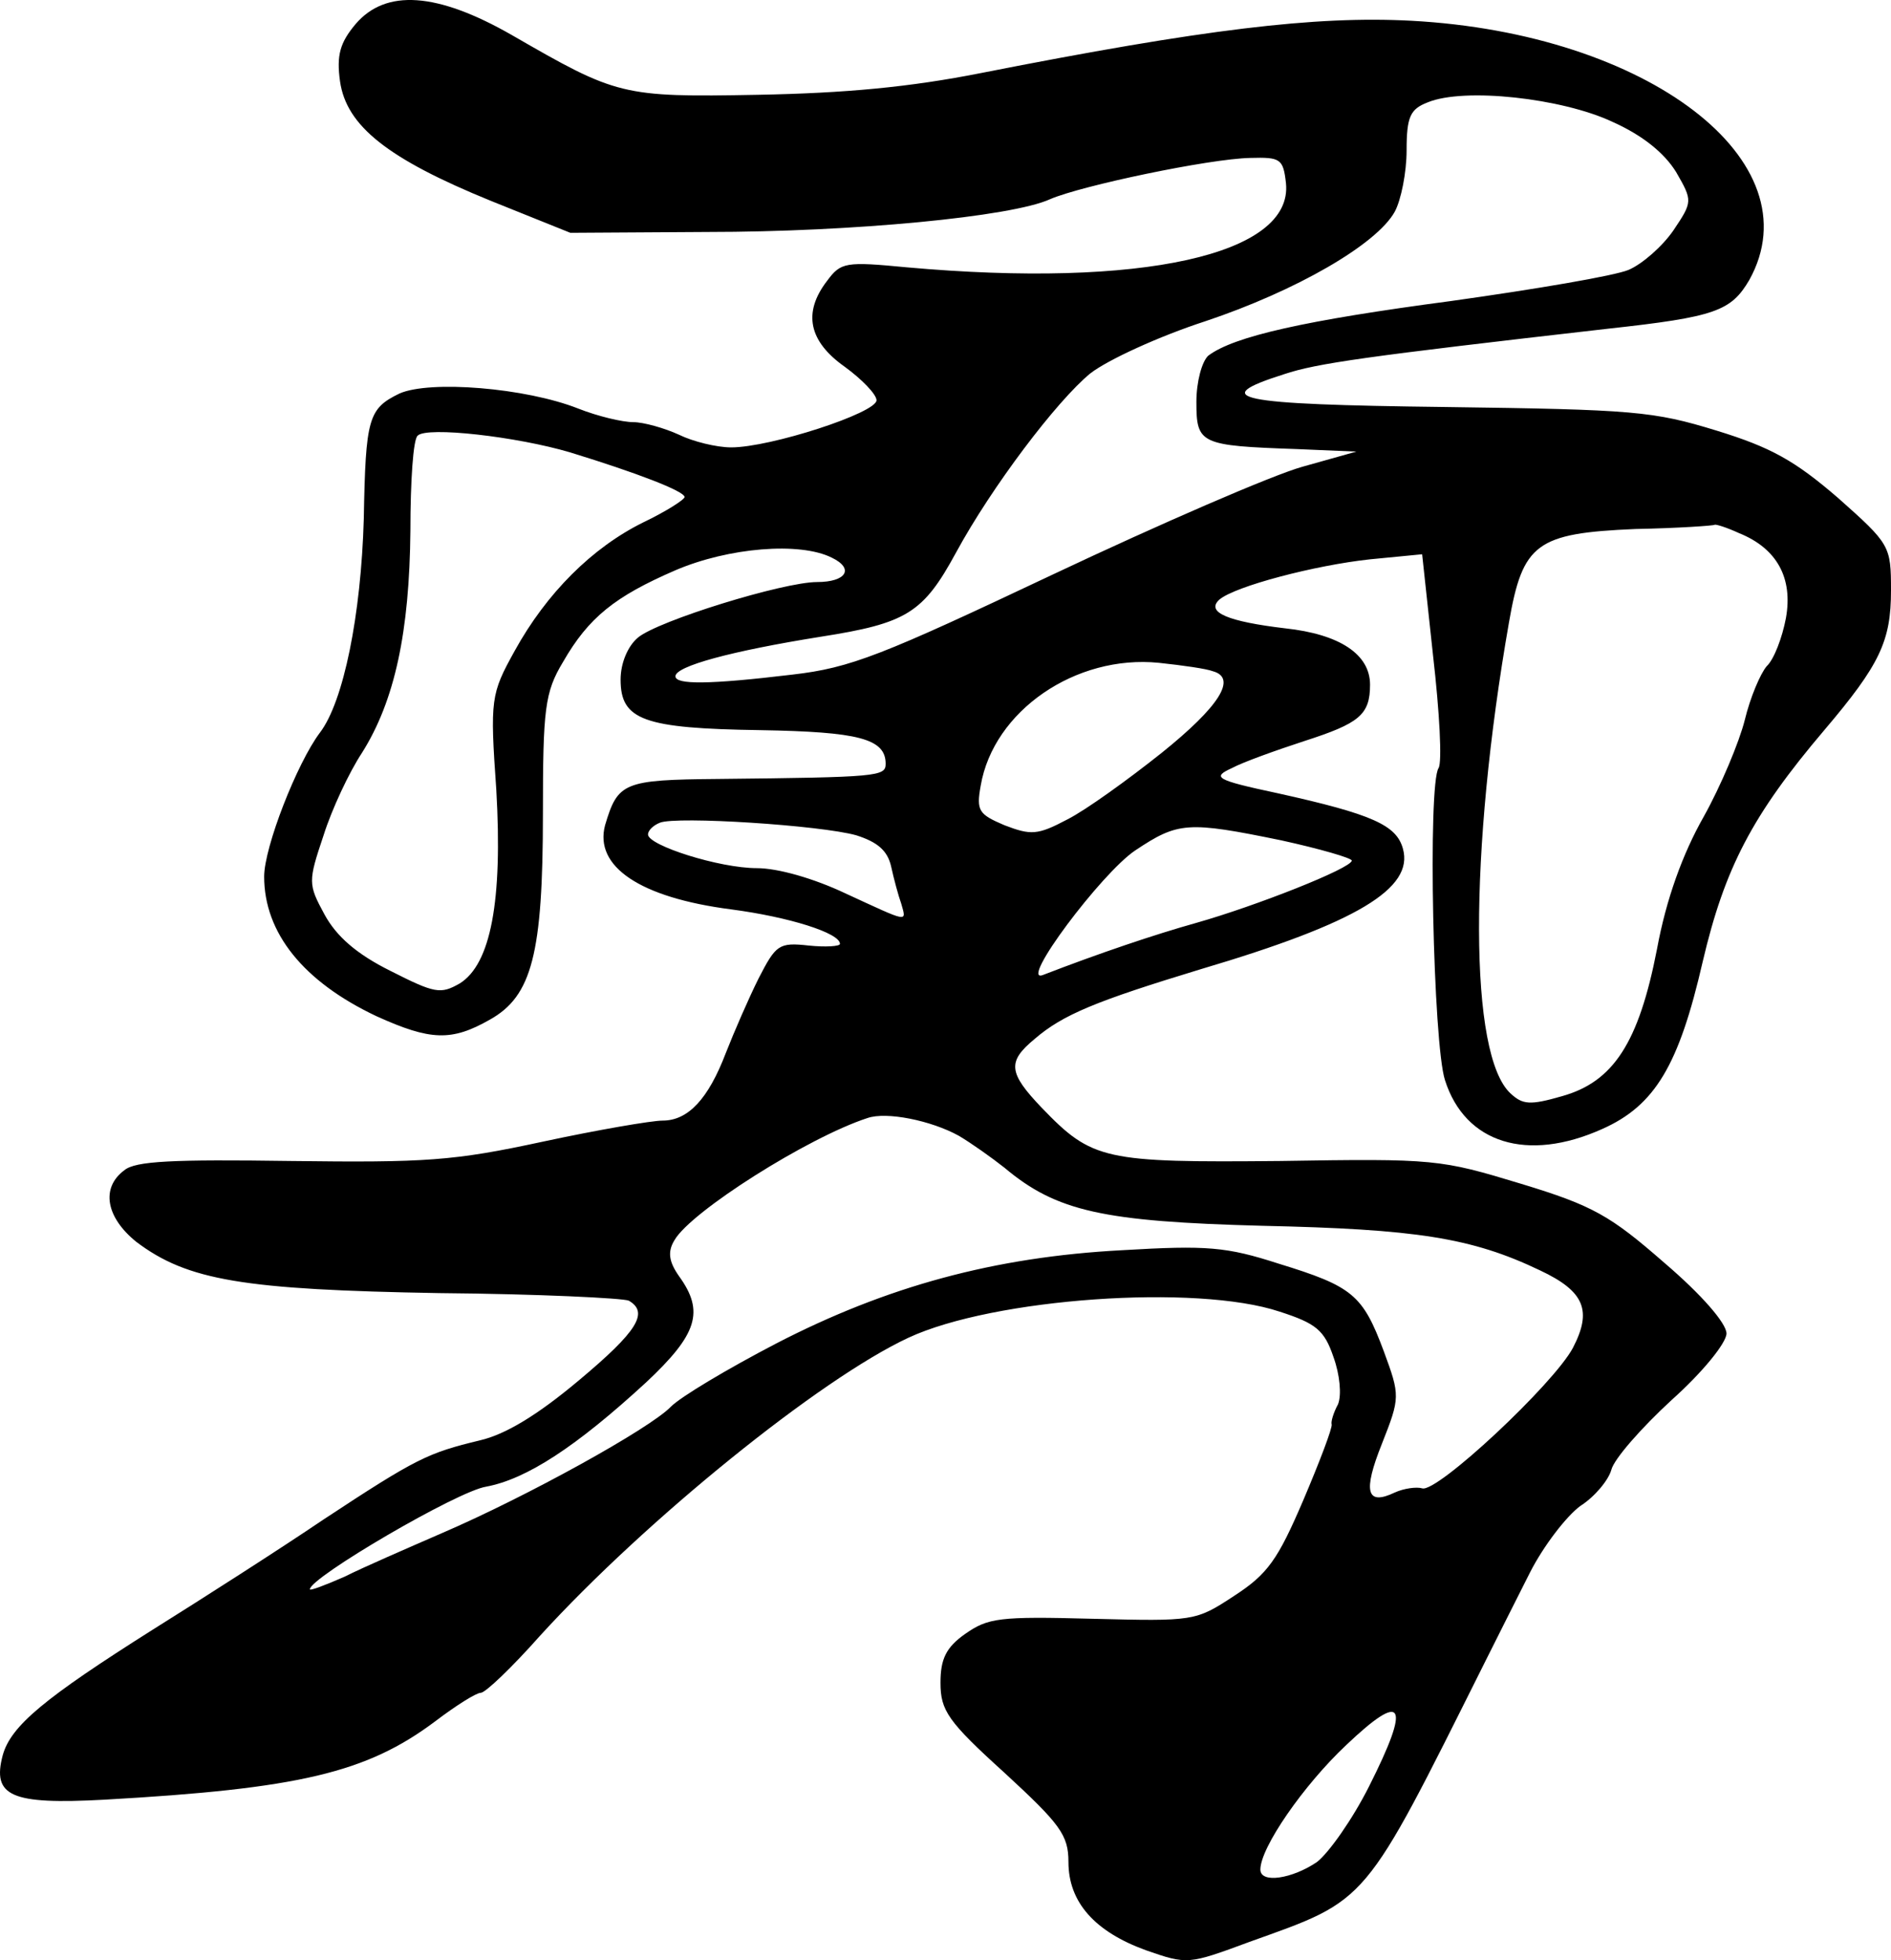 <svg width="274" height="284" viewBox="0 0 274 284" fill="none" xmlns="http://www.w3.org/2000/svg">
<path d="M51.519 3.495C49.268 6.177 48.738 8.006 49.268 11.786C50.195 18.247 56.154 23.002 71.118 29.098L82.64 33.731L102.504 33.609C123.428 33.609 146.603 31.415 152.165 28.855C156.668 26.904 175.208 23.002 181.167 22.881C185.537 22.759 185.935 23.002 186.332 26.538C187.391 36.901 165.408 41.778 131.374 38.73C122.501 37.877 121.839 37.999 119.852 40.681C116.277 45.314 117.204 49.459 122.369 53.117C124.885 54.946 127.004 57.14 127.004 57.994C127.004 59.822 111.642 64.821 105.947 64.821C103.828 64.821 100.385 63.968 98.399 62.992C96.28 62.017 93.234 61.164 91.777 61.164C90.188 61.164 86.613 60.31 83.832 59.213C76.151 56.165 62.246 55.068 57.876 57.018C53.373 59.213 52.976 60.554 52.711 75.184C52.313 89.083 49.797 101.641 46.354 106.152C43.043 110.541 38.276 122.734 38.276 127.001C38.276 135.169 43.97 142.241 54.565 147.24C62.378 150.775 65.424 150.897 70.986 147.727C77.078 144.314 78.667 138.217 78.667 117.857C78.667 102.739 78.932 100.3 81.58 95.911C85.288 89.449 89.129 86.401 97.869 82.622C105.55 79.33 115.88 78.476 120.515 80.793C123.825 82.378 122.633 84.329 118.396 84.329C113.496 84.329 95.353 89.937 92.439 92.375C90.983 93.594 89.923 96.033 89.923 98.471C89.923 104.324 93.234 105.543 110.185 105.787C124.355 106.03 128.328 107.006 128.328 110.663C128.328 112.492 127.268 112.614 104.093 112.858C90.321 112.98 89.526 113.346 87.672 119.564C86.083 125.538 92.704 130.049 105.947 131.756C114.29 132.853 121.706 135.169 121.706 136.754C121.706 137.12 119.588 137.242 117.204 136.998C112.834 136.511 112.436 136.876 109.92 141.753C108.463 144.679 106.345 149.556 105.153 152.604C102.637 159.188 99.723 162.358 96.015 162.358C94.426 162.358 86.613 163.699 78.667 165.406C65.689 168.21 61.716 168.454 42.116 168.21C25.033 167.966 19.604 168.21 18.014 169.551C14.571 172.111 15.366 176.379 19.736 179.914C27.152 185.523 35.23 186.864 63.702 187.352C78.005 187.473 90.321 188.083 91.115 188.449C94.029 190.156 92.439 192.838 83.832 200.031C77.872 205.03 73.237 207.834 69.529 208.688C61.981 210.517 60.392 211.248 46.884 220.148C40.395 224.537 29.138 231.731 22.12 236.12C6.493 245.995 1.593 250.019 0.401 254.286C-1.188 260.26 1.593 261.479 15.101 260.748C43.308 259.163 53.108 256.846 63.04 249.409C66.086 247.093 69 245.264 69.662 245.264C70.324 245.264 74.164 241.606 78.27 236.973C93.499 220.27 118.793 199.787 131.639 193.813C143.954 188.083 173.354 186.01 185.405 190.034C190.702 191.741 191.894 192.716 193.218 196.618C194.145 199.178 194.41 202.104 193.88 203.445C193.218 204.664 192.821 206.005 192.953 206.371C193.086 206.859 191.232 211.736 188.848 217.344C185.14 226 183.683 228.073 178.783 231.243C173.221 234.901 172.956 234.901 158.257 234.535C144.749 234.169 143.16 234.413 139.849 236.729C137.068 238.68 136.274 240.387 136.274 243.801C136.274 247.824 137.333 249.409 145.544 256.846C153.622 264.284 154.814 265.869 154.814 269.77C154.814 275.622 158.654 279.889 166.07 282.572C172.029 284.644 172.162 284.644 181.035 281.352C198.383 275.135 197.456 276.232 215.069 240.997C216.791 237.583 219.704 231.731 221.69 227.829C223.677 223.928 226.988 219.661 228.974 218.198C231.093 216.856 233.079 214.418 233.477 212.955C233.874 211.37 237.847 206.859 242.217 202.836C246.72 198.812 250.163 194.545 250.163 193.204C250.163 191.741 246.587 187.595 241.158 182.962C233.344 176.135 230.828 174.672 220.366 171.502C208.712 167.966 207.918 167.844 185.537 168.21C159.978 168.454 158.257 168.088 150.973 160.529C146.073 155.408 145.941 153.823 149.914 150.531C154.019 146.996 158.787 145.045 174.016 140.412C196.661 133.706 204.872 128.708 203.283 122.977C202.356 119.564 198.913 117.979 185.14 114.931C176.002 112.98 175.605 112.614 178.519 111.273C180.108 110.42 184.875 108.713 188.98 107.372C196.926 104.811 198.515 103.592 198.515 99.203C198.515 94.814 194.145 91.888 186.199 91.034C177.989 90.059 174.678 88.718 176.665 86.889C178.916 84.938 190.57 81.89 198.515 81.037L206.064 80.305L207.653 95.058C208.58 103.104 208.977 110.42 208.448 111.273C206.858 113.589 207.653 151.263 209.375 156.506C212.288 165.65 221.293 168.454 232.152 163.577C239.833 160.163 243.276 154.311 246.72 139.315C249.898 125.782 253.871 118.101 264.333 105.787C272.411 96.277 274 92.863 274 85.548C274 79.086 273.868 78.842 266.319 72.136C260.095 66.772 256.652 64.821 248.706 62.383C239.568 59.579 236.787 59.335 209.375 58.969C178.916 58.603 174.943 57.75 186.067 54.214C190.834 52.629 197.721 51.654 232.947 47.63C248.574 45.923 250.825 45.07 253.473 40.559C263.008 23.368 238.774 4.836 204.475 3.007C190.57 2.276 174.413 4.227 142.233 10.566C131.771 12.639 122.501 13.493 109.788 13.736C90.056 14.102 89.394 13.858 74.164 5.08C63.305 -1.138 55.889 -1.626 51.519 3.495ZM233.609 17.638C237.979 19.589 241.158 22.149 242.879 24.953C245.263 29.098 245.263 29.22 242.482 33.366C240.893 35.682 237.979 38.242 235.993 39.096C234.006 39.949 222.485 41.9 210.302 43.607C189.113 46.411 178.783 48.728 175.075 51.532C174.148 52.385 173.354 55.311 173.354 58.237C173.354 64.334 173.883 64.577 187.921 65.065L196.529 65.431L188.716 67.625C184.345 68.845 168.057 75.916 152.562 83.231C127.798 94.936 123.296 96.764 114.82 97.74C102.637 99.203 97.869 99.203 97.869 97.984C97.869 96.521 105.947 94.326 118.925 92.253C131.374 90.303 133.757 88.84 138.525 80.061C143.69 70.552 153.092 58.115 157.992 54.092C160.508 52.141 167.924 48.728 174.678 46.533C187.789 42.144 199.442 35.438 202.091 30.683C203.018 28.977 203.812 24.953 203.812 21.783C203.812 16.906 204.342 15.809 206.858 14.834C212.156 12.639 226.325 14.224 233.609 17.638ZM82.64 65.553C92.175 68.479 99.193 71.161 99.193 72.014C99.193 72.38 96.545 74.087 93.234 75.672C85.818 79.33 79.197 85.913 74.562 94.326C71.118 100.544 70.986 101.275 71.913 114.443C72.84 130.536 71.118 139.681 66.616 142.485C63.835 144.07 63.04 143.948 56.551 140.656C51.651 138.217 48.738 135.657 47.016 132.487C44.633 128.098 44.633 127.732 46.884 121.027C48.076 117.247 50.592 111.883 52.446 109.078C57.213 101.519 59.332 91.522 59.465 76.891C59.465 69.82 59.862 63.602 60.524 63.114C61.848 61.773 74.826 63.236 82.64 65.553ZM252.017 77.257C257.446 79.452 259.83 83.719 258.771 89.571C258.241 92.375 257.049 95.545 255.99 96.521C255.063 97.618 253.606 101.032 252.811 104.324C252.017 107.493 249.368 113.833 246.852 118.344C243.806 123.709 241.422 130.293 240.098 137.486C237.45 151.141 233.742 156.749 226.325 158.822C221.69 160.163 220.631 160.041 218.909 158.456C212.818 152.97 212.818 123.465 218.645 90.181C220.631 78.72 222.617 77.257 236.92 76.647C243.144 76.526 248.309 76.16 248.441 76.038C248.574 75.916 250.163 76.404 252.017 77.257ZM175.738 97.252C179.313 98.228 176.665 102.373 168.321 109.078C163.422 112.98 157.33 117.369 154.681 118.71C150.311 121.027 149.384 121.027 145.544 119.564C141.836 117.979 141.438 117.491 142.1 113.833C143.954 102.982 155.873 94.814 167.924 96.033C171.367 96.399 174.811 96.886 175.738 97.252ZM124.09 121.027C127.136 122.002 128.593 123.221 129.122 125.538C129.52 127.367 130.182 129.805 130.579 130.902C131.374 133.706 131.771 133.706 122.501 129.439C117.866 127.245 112.701 125.782 109.655 125.782C104.226 125.782 93.896 122.49 93.896 120.905C93.896 120.295 94.691 119.564 95.618 119.198C98.002 118.222 118.925 119.564 124.09 121.027ZM185.67 121.758C191.232 122.977 195.867 124.319 195.867 124.684C195.867 125.782 181.962 131.268 173.354 133.706C167.262 135.413 159.316 138.096 151.106 141.266C147.53 142.607 159.581 126.513 164.481 123.221C170.705 119.076 172.029 118.954 185.67 121.758ZM138.922 164.552C140.776 165.65 143.69 167.722 145.544 169.185C153.092 175.525 159.846 176.988 182.889 177.598C205.137 178.086 213.215 179.305 223.147 184.06C229.636 187.108 230.696 189.912 227.915 195.276C225.134 200.519 208.183 216.369 206.064 215.637C205.269 215.393 203.415 215.637 202.091 216.247C197.986 218.198 197.456 216.125 200.237 209.175C202.885 202.47 202.885 202.226 200.502 195.764C197.456 187.595 195.999 186.376 185.272 183.084C177.724 180.646 174.943 180.402 162.627 181.134C144.087 182.109 128.46 186.376 112.436 194.667C105.418 198.324 98.664 202.348 97.207 203.811C94.161 206.981 76.283 216.856 64.1 222.099C59.067 224.294 52.578 227.098 49.93 228.439C47.149 229.658 44.898 230.512 44.898 230.268C44.898 228.561 66.351 216.003 70.456 215.393C76.283 214.296 83.434 209.663 93.631 200.275C101.047 193.326 102.107 190.034 98.399 184.913C96.942 182.84 96.677 181.377 97.737 179.671C100.12 175.525 117.071 164.796 125.679 161.992C128.46 161.017 134.949 162.358 138.922 164.552ZM198.383 258.797C195.999 263.552 192.556 268.429 190.834 269.77C187.259 272.208 182.624 272.94 182.624 270.867C182.624 267.697 188.848 258.675 195.072 252.823C203.415 244.898 204.475 246.727 198.383 258.797Z" fill="black"/>
</svg>
